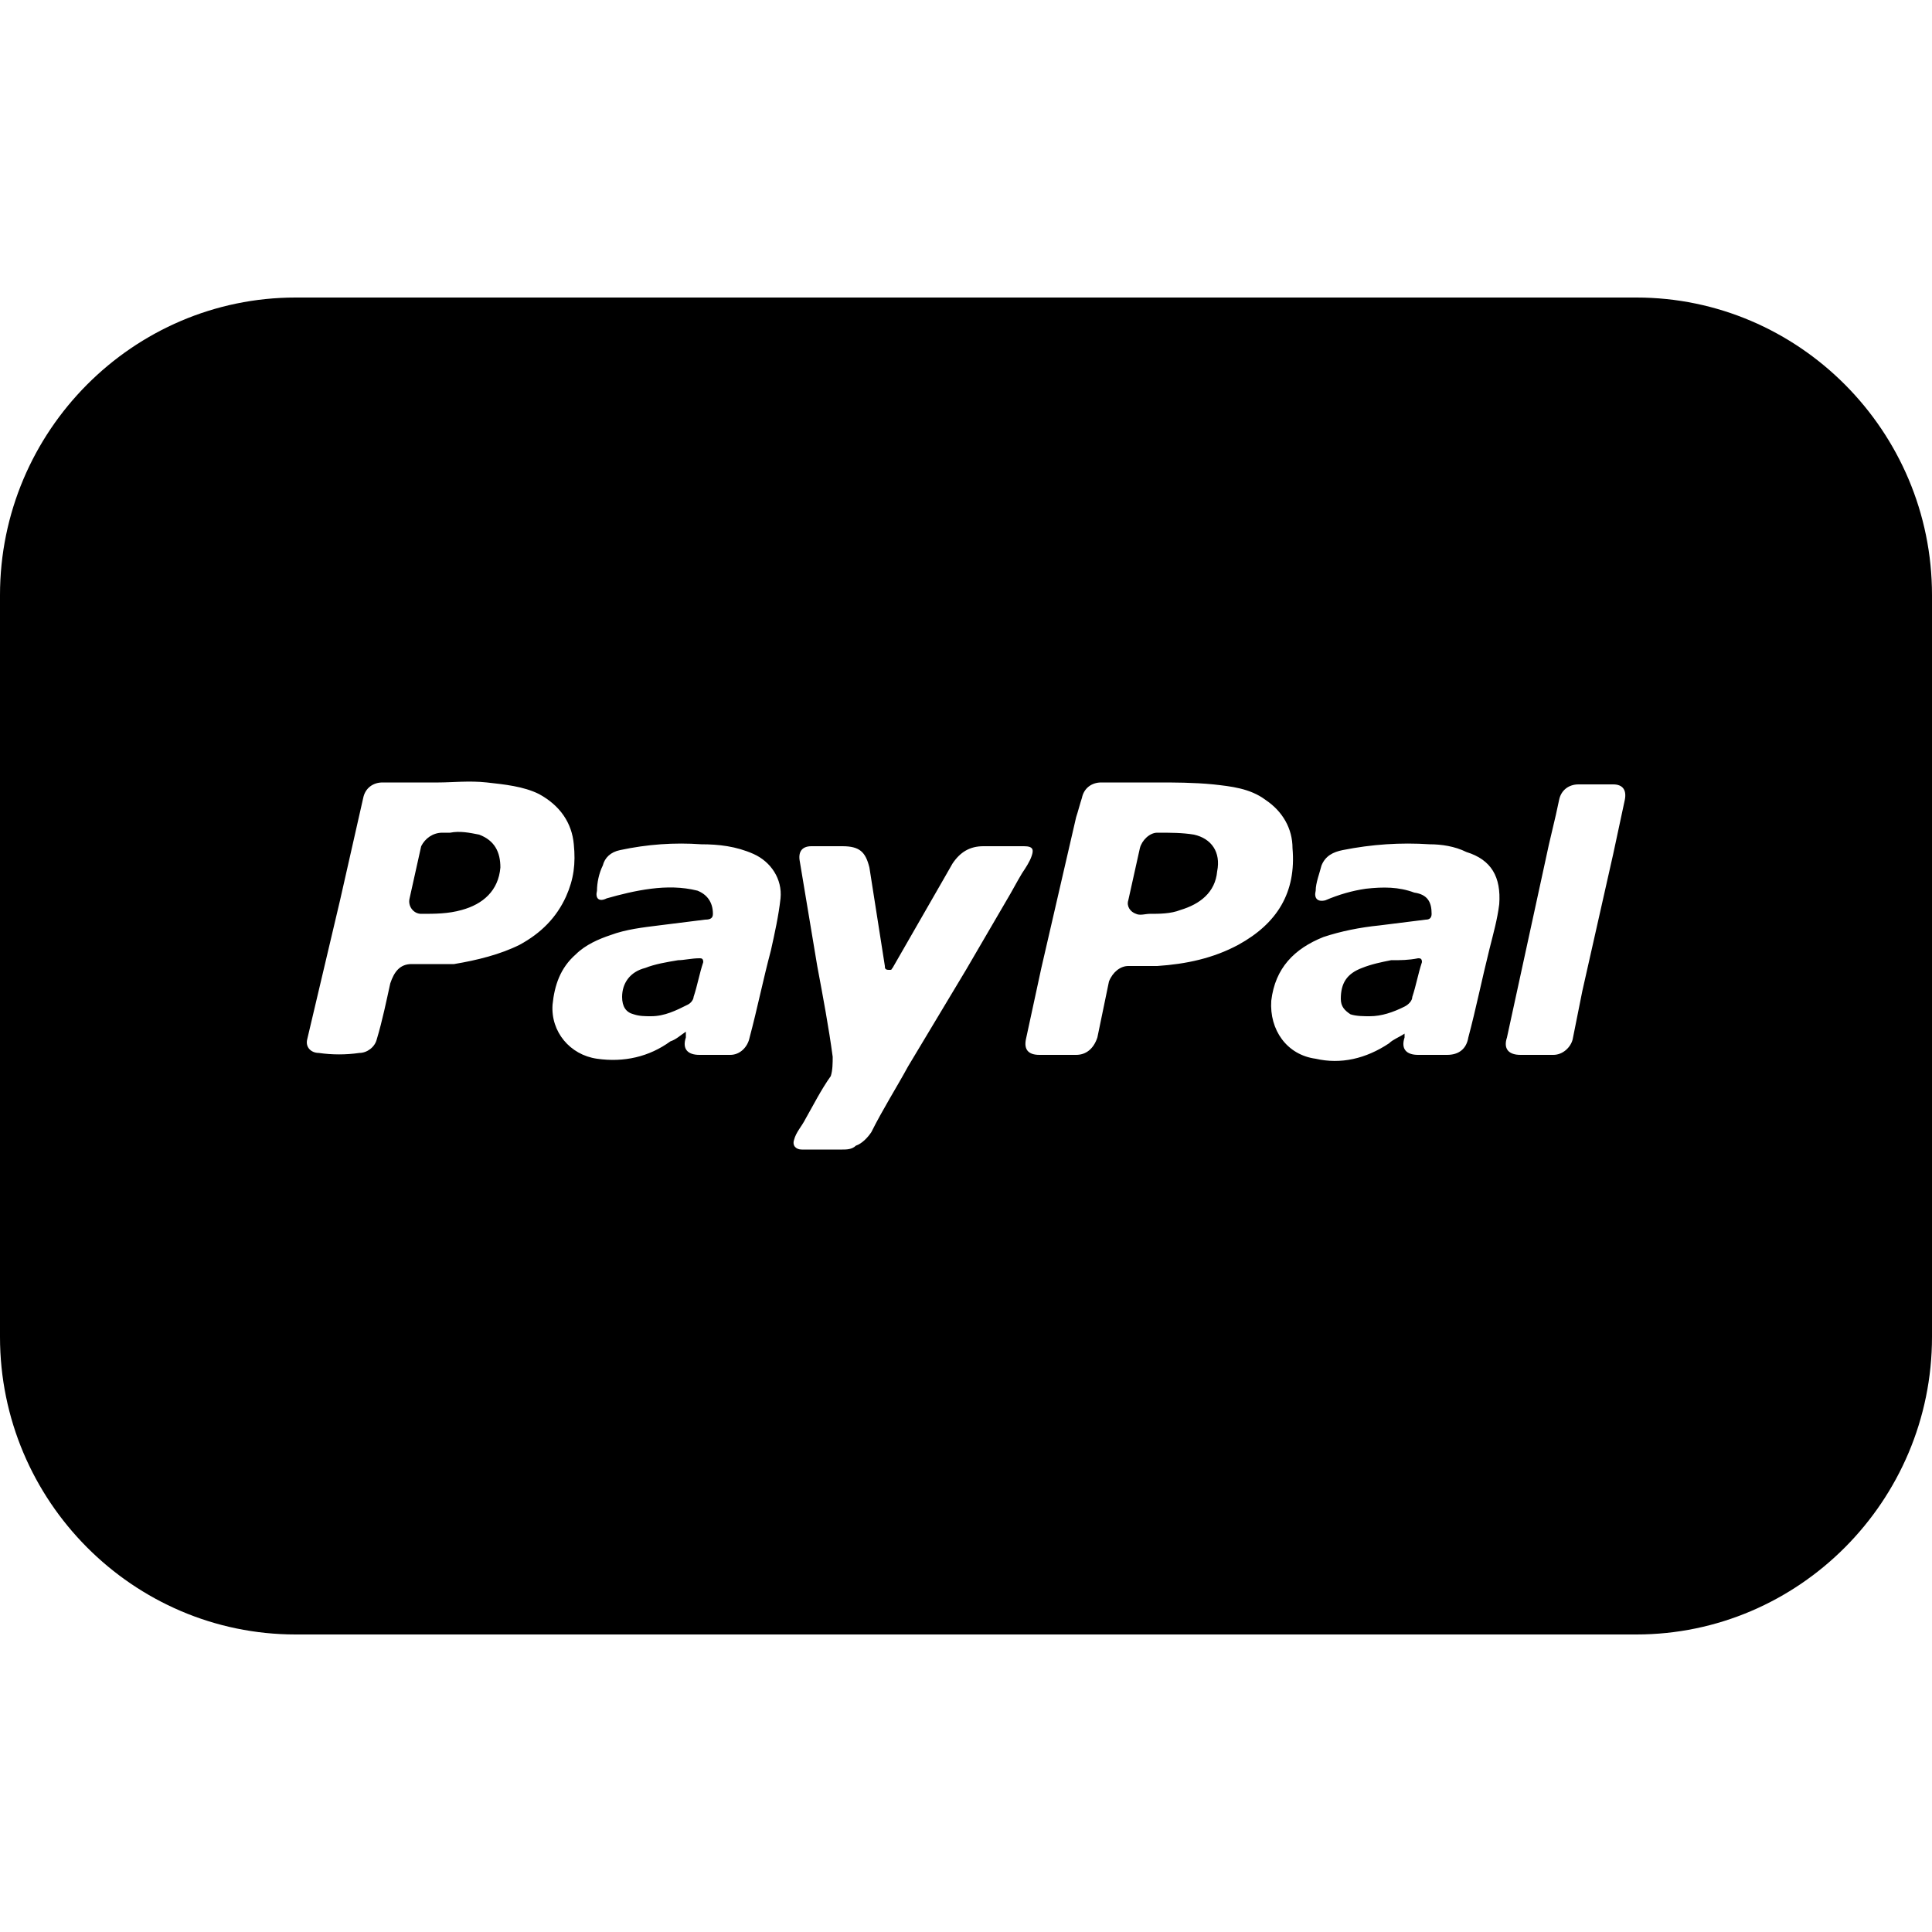 <svg width="64" height="64" viewBox="0 0 1000 1000" xmlns="http://www.w3.org/2000/svg"><path d="M847 154H153C69 154 0 223 0 308v384c0 85 69 154 153 154h694c84 0 153-69 153-154V308c0-85-69-154-153-154zM269 489c-10 5-22 8-34 10h-22c-6 0-9 4-11 10-2 9-4 19-7 29-1 4-5 7-9 7-7 1-14 1-21 0-4 0-7-3-6-7l17-72 12-53c1-5 5-8 10-8h29c7 0 16-1 25 0s19 2 27 6c11 6 17 15 18 26 1 10 0 18-4 27-5 11-13 19-24 25zm130 3c-4 15-7 30-11 45-1 5-5 9-10 9h-16c-6 0-9-3-7-9v-3c-3 2-5 4-8 5-11 8-24 11-38 9s-24-14-23-28c1-10 4-19 12-26 5-5 12-8 18-10 8-3 17-4 25-5l24-3c3 0 4-1 4-3 0-6-3-10-8-12-8-2-16-2-24-1s-16 3-23 5c-4 2-6 0-5-4 0-4 1-9 3-13 1-4 4-7 9-8 14-3 28-4 42-3 9 0 18 1 27 5s15 13 14 23c-1 9-3 18-5 27zm122-26l-21 36-30 50c-6 11-13 22-19 34-2 3-5 6-8 7-2 2-5 2-7 2h-21c-3 0-5-2-4-5 1-4 4-7 6-11 4-7 8-15 13-22 1-3 1-7 1-10-2-15-5-31-8-47l-9-54c-1-5 1-8 6-8h16c9 0 12 3 14 11l8 51c0 1 0 2 2 2s1 0 2-1l27-47 4-7c4-6 9-9 16-9h21c5 0 5 2 4 5s-3 6-5 9c-3 5-5 9-8 14zm120 23c-13 7-27 10-42 11h-15c-4 0-8 3-10 8-2 10-4 19-6 29-2 6-6 9-11 9h-19c-6 0-8-3-7-8l8-37 18-78c1-3 2-7 3-10 1-5 5-8 10-8h30c7 0 18 0 28 1 9 1 19 2 27 8 9 6 14 15 14 25 2 23-8 39-28 50zm130 2c-4 16-7 31-11 46-1 6-5 9-11 9h-15c-6 0-9-3-7-9v-2c-3 2-6 3-8 5-12 8-25 11-38 8-15-2-24-15-23-30 2-17 12-27 27-33 9-3 19-5 29-6l24-3c2 0 3-1 3-3 0-6-2-10-9-11-8-3-16-3-25-2-7 1-14 3-21 6-4 1-6-1-5-5 0-4 2-9 3-13 2-5 6-7 11-8 15-3 30-4 45-3 6 0 13 1 19 4 13 4 18 13 17 27-1 8-3 15-5 23zm64-49l-16 71-5 25c-1 4-5 8-10 8h-17c-6 0-9-3-7-9l5-23 15-69c2-10 5-21 7-31 1-5 5-8 10-8h18c5 0 7 3 6 8-2 9-4 19-6 28zm-217-10c-6-1-12-1-19-1-4 0-8 4-9 8l-6 27c-1 3 1 6 4 7 2 1 5 0 7 0 5 0 11 0 16-2 10-3 18-9 19-20 2-10-3-17-12-19zm-370 0c-5-1-10-2-15-1h-4c-5 0-9 3-11 7l-6 27c-1 4 2 8 6 8 7 0 14 0 21-2 11-3 19-10 20-22 0-8-3-14-11-17zm486 64c-5 1-9 1-14 1-5 1-10 2-15 4-8 3-11 8-11 16 0 4 2 6 5 8 3 1 7 1 10 1 6 0 12-2 18-5 2-1 4-3 4-5 2-6 3-12 5-18 0-2-1-2-2-2zm-372 0c-4 0-8 1-11 1-6 1-12 2-17 4-8 2-12 8-12 15 0 5 2 8 6 9 3 1 6 1 9 1 7 0 13-3 19-6 2-1 3-3 3-4 2-6 3-12 5-18 0-2-1-2-2-2z"/></svg>
